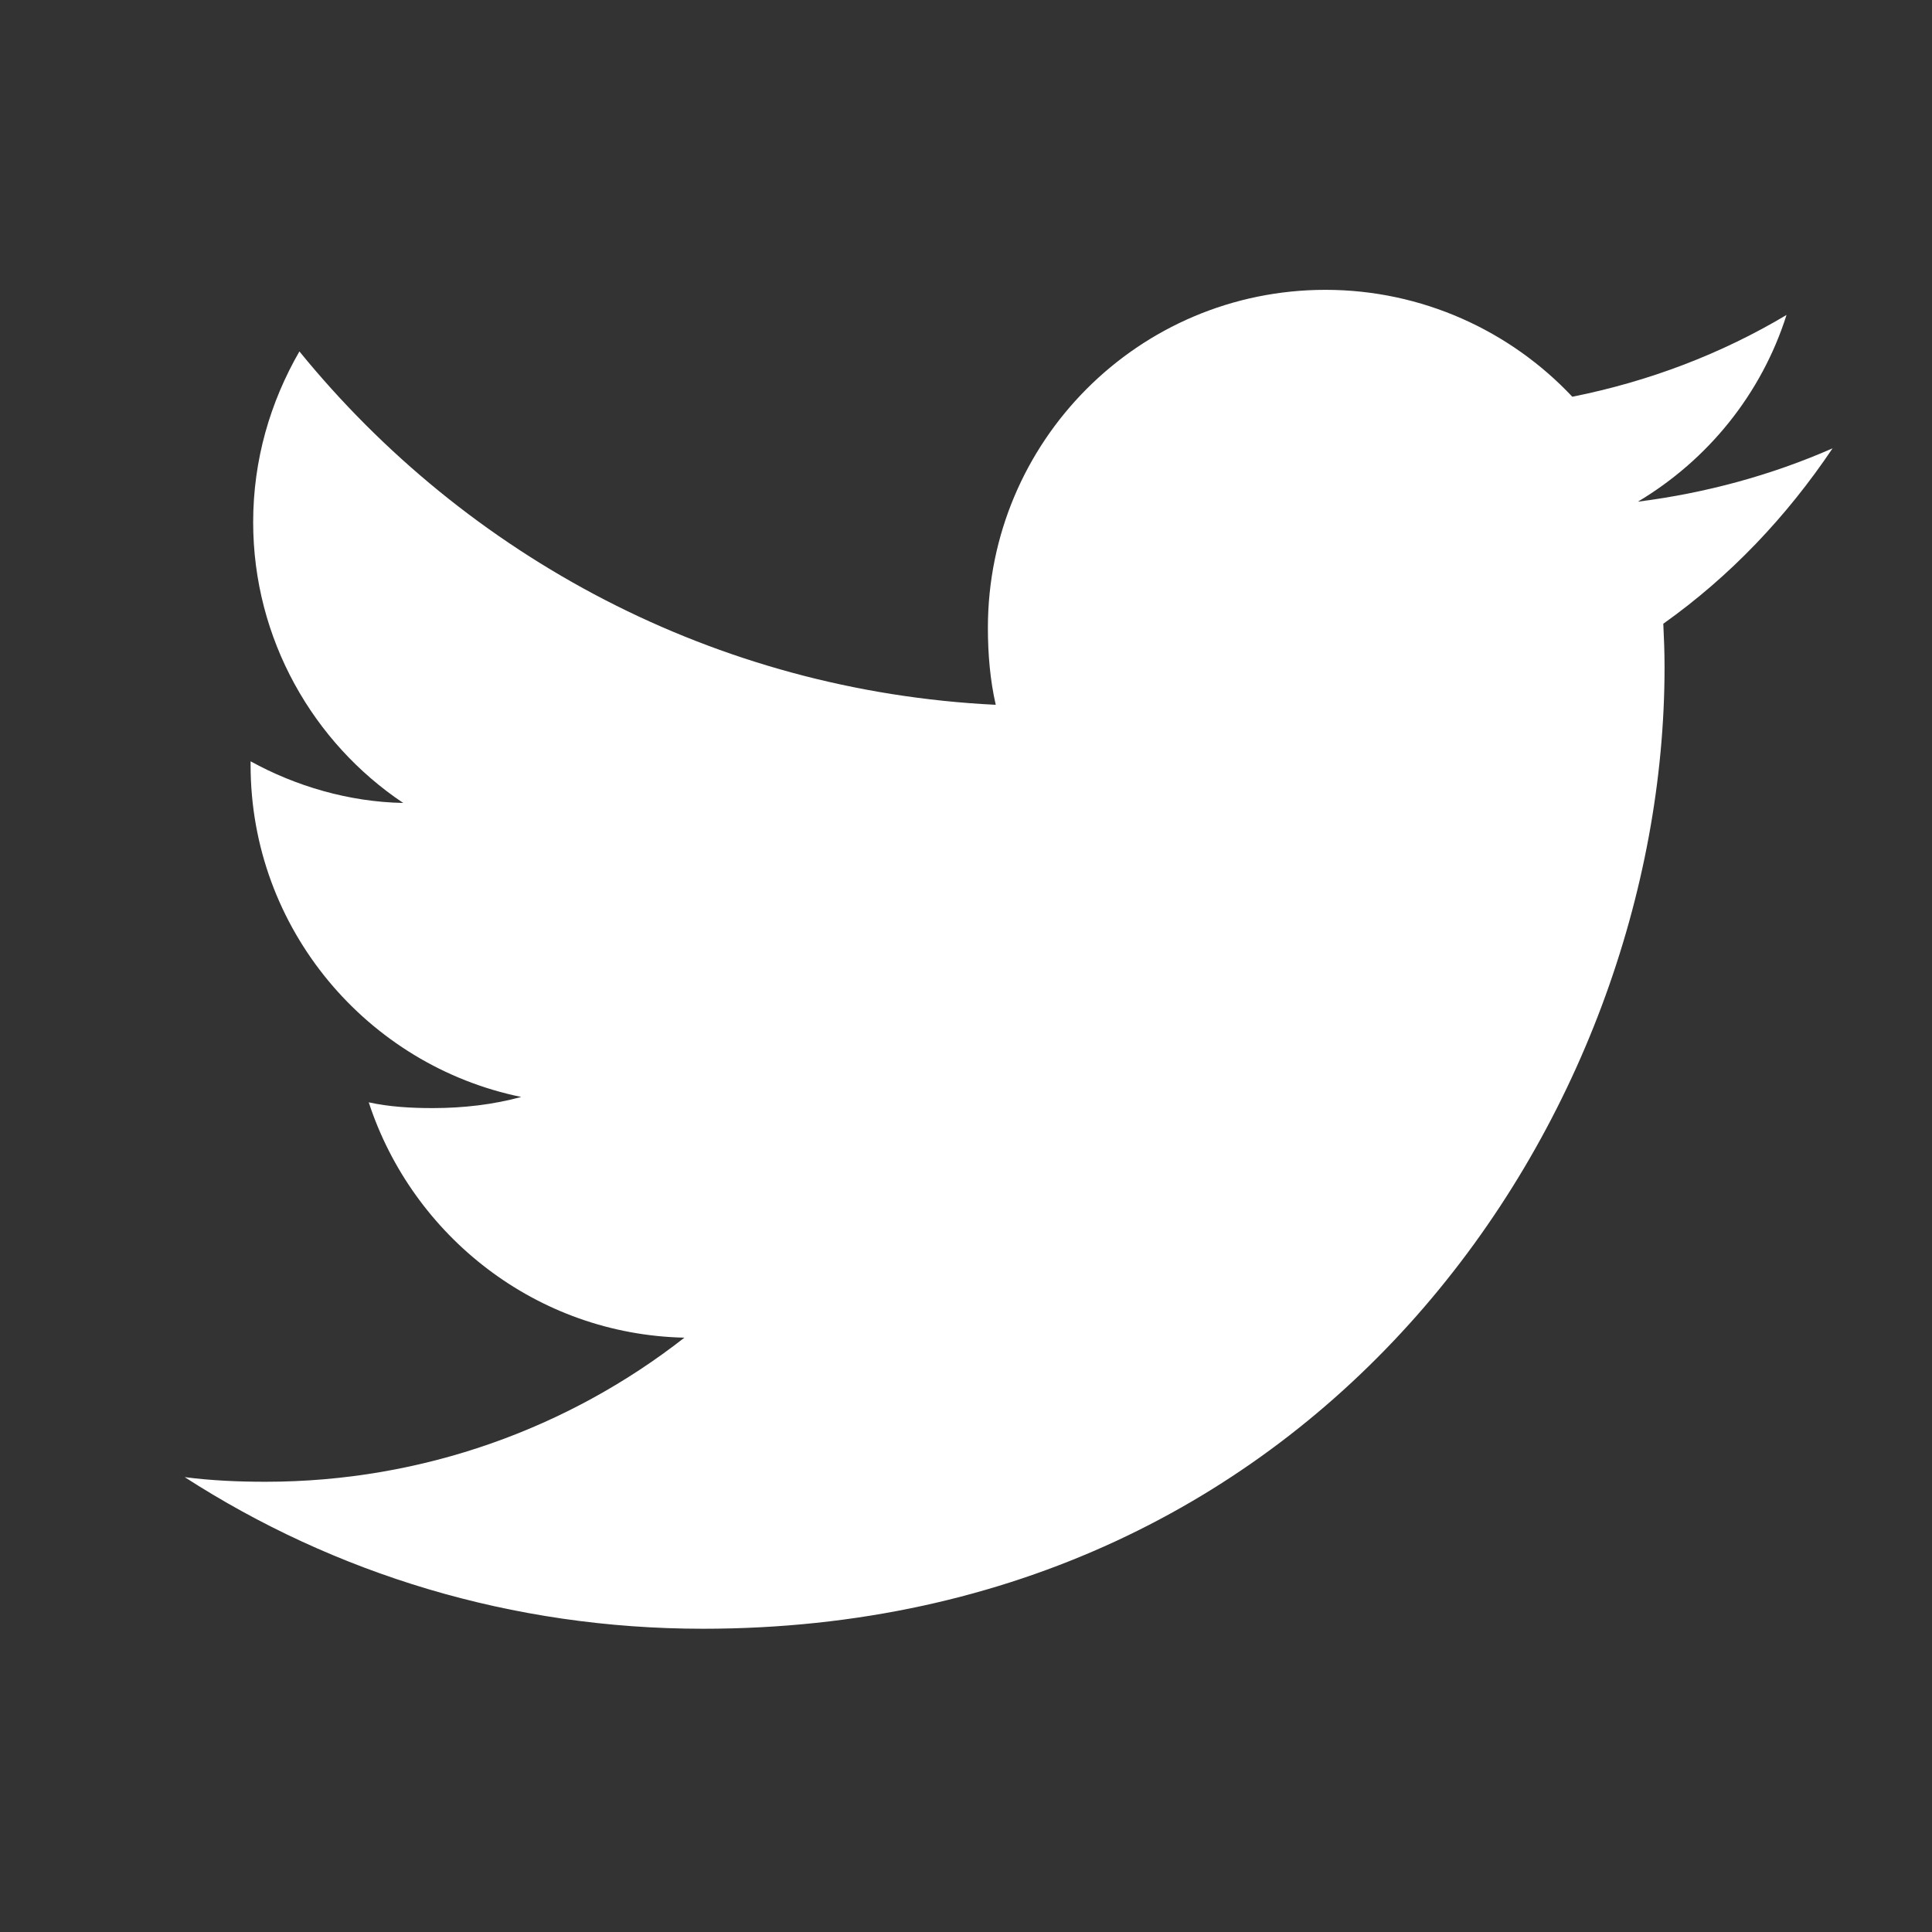 <?xml version="1.0" encoding="utf-8"?>
<!-- Generator: Adobe Illustrator 15.0.2, SVG Export Plug-In  -->
<!DOCTYPE svg PUBLIC "-//W3C//DTD SVG 1.1//EN" "http://www.w3.org/Graphics/SVG/1.1/DTD/svg11.dtd">
<svg version="1.1"
	 xmlns="http://www.w3.org/2000/svg" xmlns:xlink="http://www.w3.org/1999/xlink" xmlns:a="http://ns.adobe.com/AdobeSVGViewerExtensions/3.0/"
	 x="0px" y="0px" width="51px" height="51px" viewBox="-4.875 -7.651 51 51" enable-background="new -4.875 -7.651 51 51"
	 xml:space="preserve">
<rect x="-4.875" y="-7.651" width="51" height="51" fill="#333333" stroke="none"/>
<defs>
</defs>
<path fill="#FFFFFF" d="M43.5,4.184c-1.617,0.709-3.341,1.18-5.139,1.408c1.849-1.104,3.26-2.838,3.924-4.929c-1.724,1.028-3.627,1.754-5.655,2.159
	C34.993,1.08,32.66,0,30.115,0c-4.937,0-8.912,4.007-8.912,8.92c0,0.707,0.06,1.386,0.207,2.034
	C13.996,10.592,7.436,7.039,3.029,1.626c-0.77,1.335-1.221,2.863-1.221,4.507c0,3.089,1.59,5.827,3.961,7.412
	c-1.433-0.027-2.838-0.443-4.029-1.099c0,0.027,0,0.063,0,0.098c0,4.333,3.091,7.933,7.145,8.762
	c-0.726,0.198-1.517,0.294-2.338,0.294c-0.571,0-1.147-0.033-1.688-0.152c1.155,3.531,4.434,6.128,8.333,6.212
	c-3.034,2.374-6.887,3.804-11.057,3.804c-0.731,0-1.433-0.032-2.134-0.122c3.95,2.547,8.632,4.002,13.681,4.002
	c16.41,0,25.383-13.594,25.383-25.377c0-0.394-0.014-0.775-0.033-1.153C40.8,7.558,42.287,5.989,43.5,4.184z"/>
</svg>

